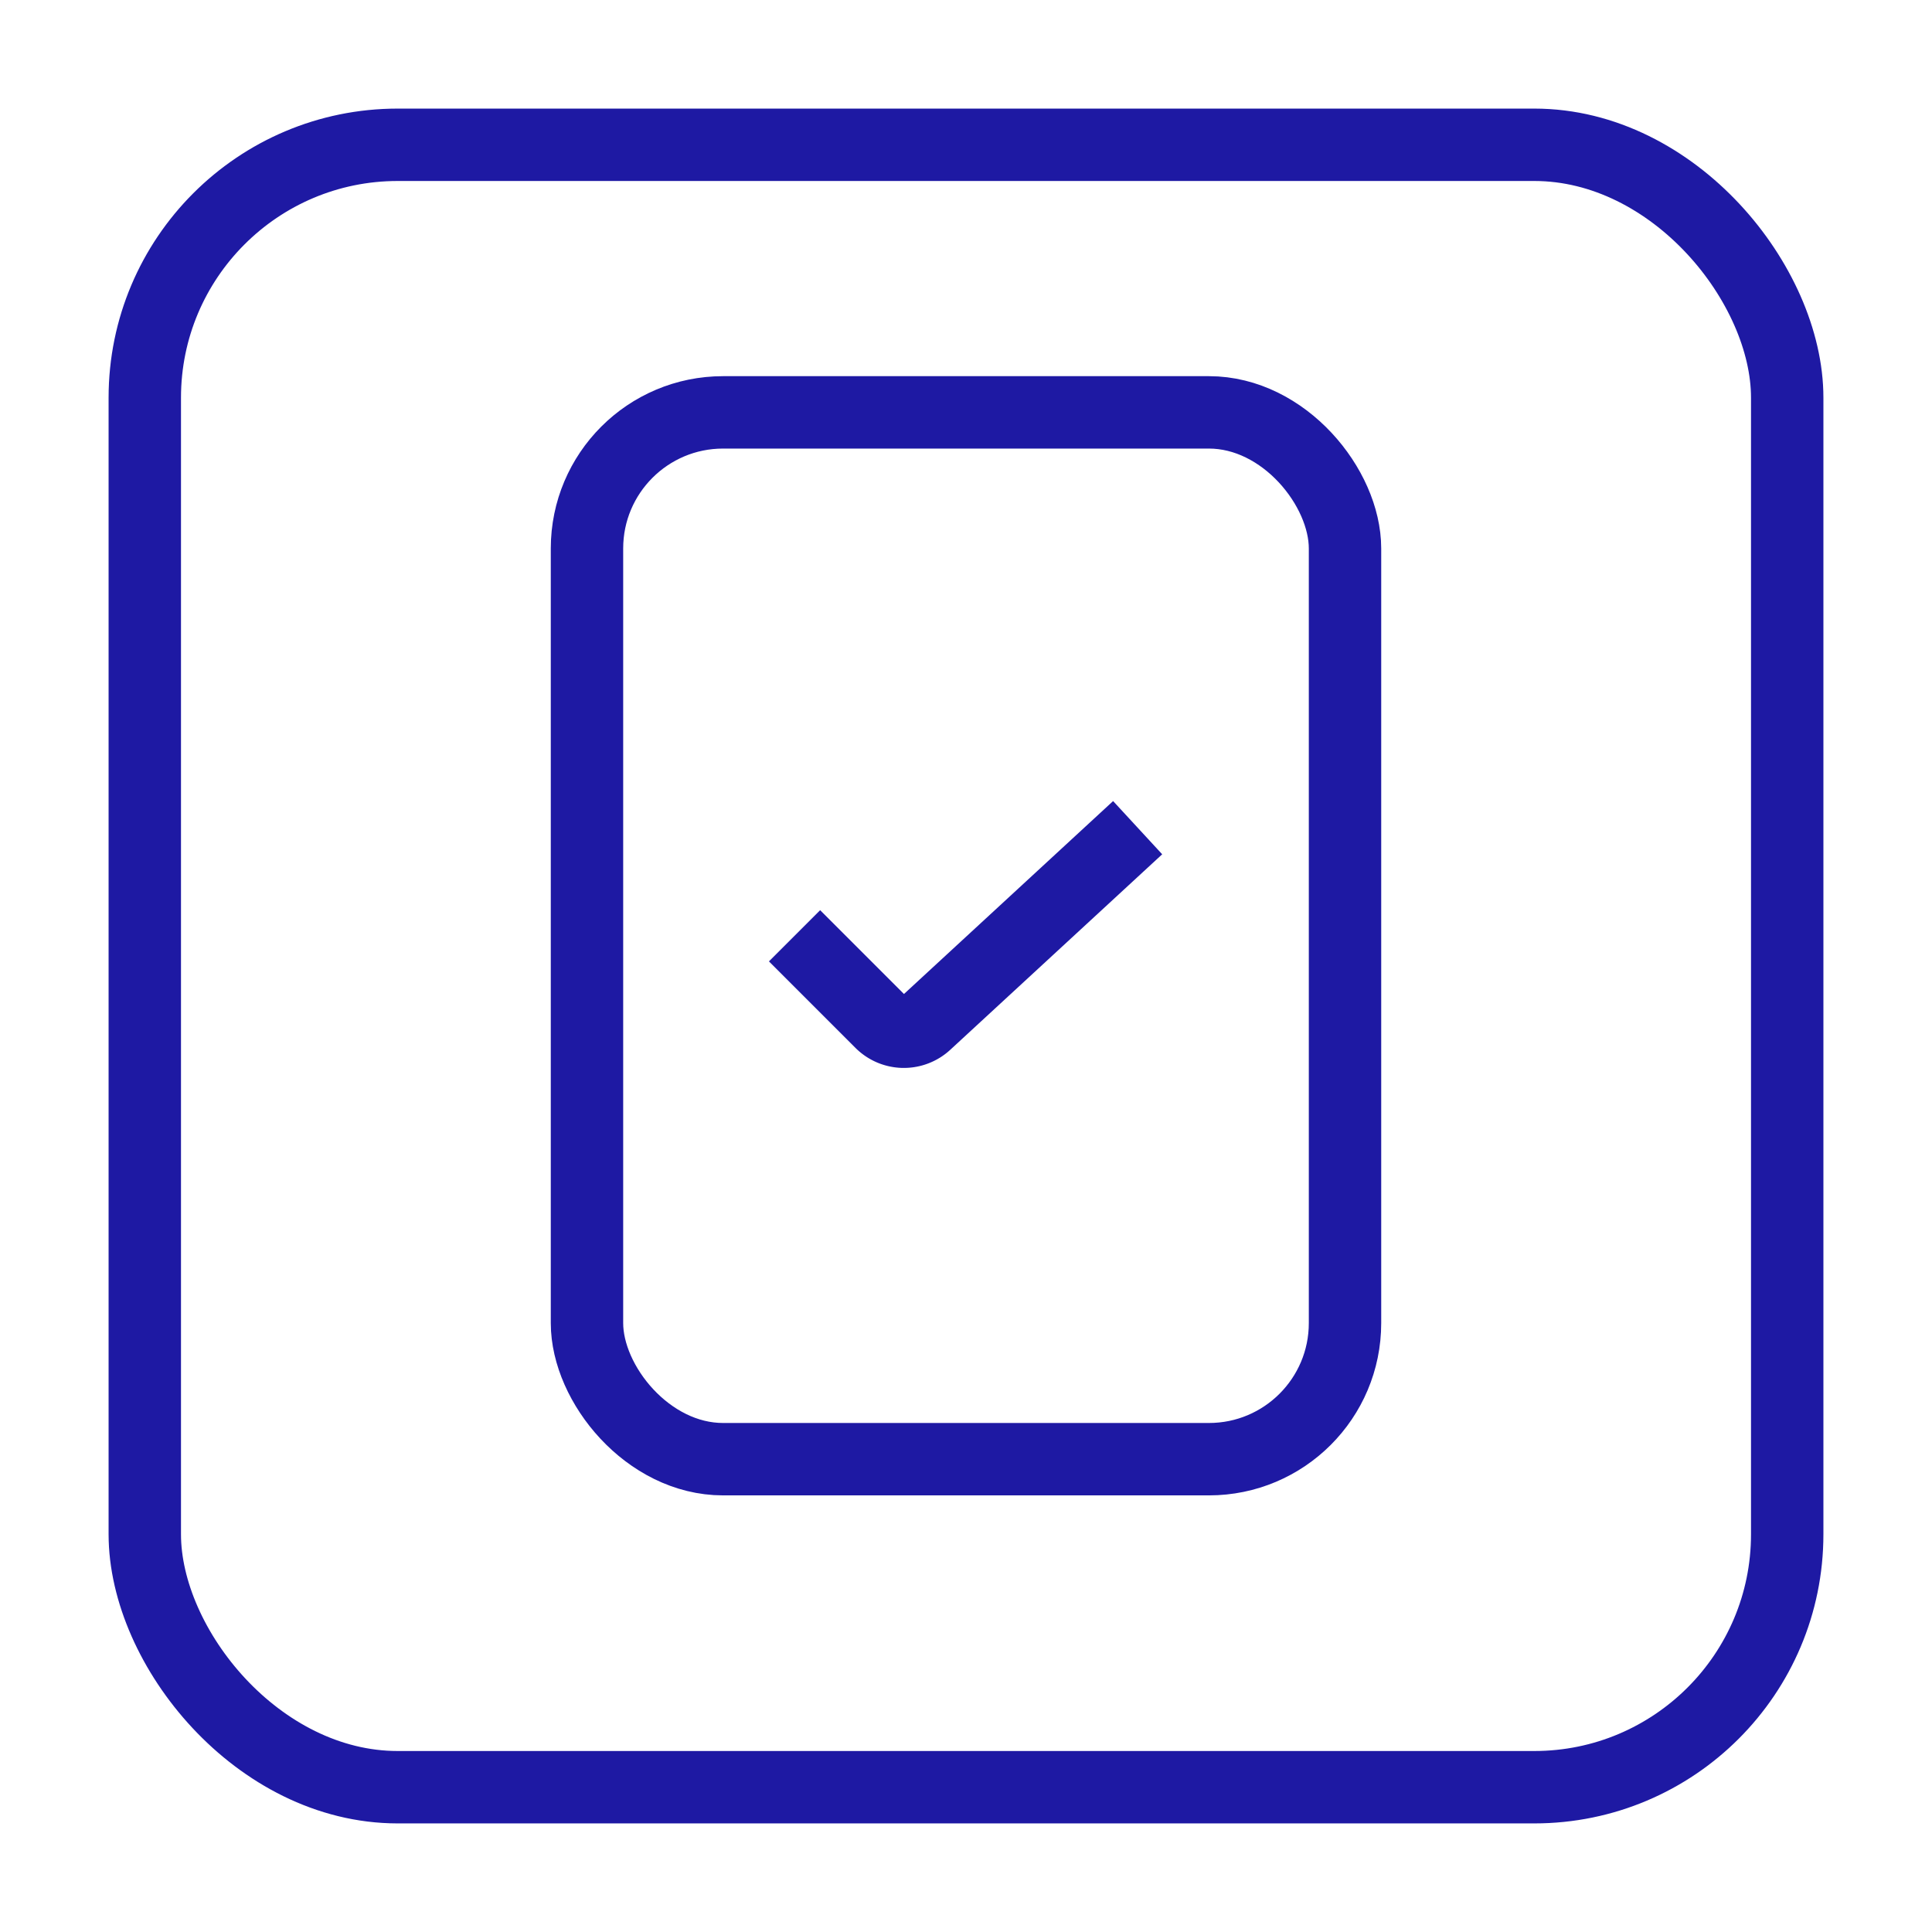 <?xml version="1.0" encoding="UTF-8"?> <svg xmlns="http://www.w3.org/2000/svg" xmlns:xlink="http://www.w3.org/1999/xlink" width="80.06" height="80.06" viewBox="0 0 80.06 80.06"><defs><filter id="Rectángulo_200" x="0" y="0" width="80.06" height="80.06" filterUnits="userSpaceOnUse"><feOffset dy="2"></feOffset><feGaussianBlur stdDeviation="1.5" result="blur"></feGaussianBlur><feFlood flood-color="#24d1fd" flood-opacity="0.302"></feFlood><feComposite operator="in" in2="blur"></feComposite><feComposite in="SourceGraphic"></feComposite></filter></defs><g id="iconos_Mesa_de_trabajo_1" data-name="iconos_Mesa de trabajo 1" transform="translate(6 4)"><g transform="matrix(1, 0, 0, 1, -6, -4)" filter="url(#Rectángulo_200)"><rect id="Rectángulo_200-2" data-name="Rectángulo 200" width="68.06" height="68.06" rx="10.48" transform="translate(6 4)" fill="#fff" stroke="#1e19a3" stroke-width="3"></rect></g><rect id="Rectángulo_201" data-name="Rectángulo 201" width="31.412" height="43.379" rx="5.64" transform="translate(18.324 13.088)" fill="none" stroke="#1e19a3" stroke-miterlimit="10" stroke-width="3"></rect><path id="Trazado_320" data-name="Trazado 320" d="M48,56.99l3.59,3.59a1.336,1.336,0,0,0,1.84.037l8.788-8.107" transform="translate(-21.075 -22.212)" fill="none" stroke="#1e19a3" stroke-miterlimit="10" stroke-width="3"></path></g></svg> 